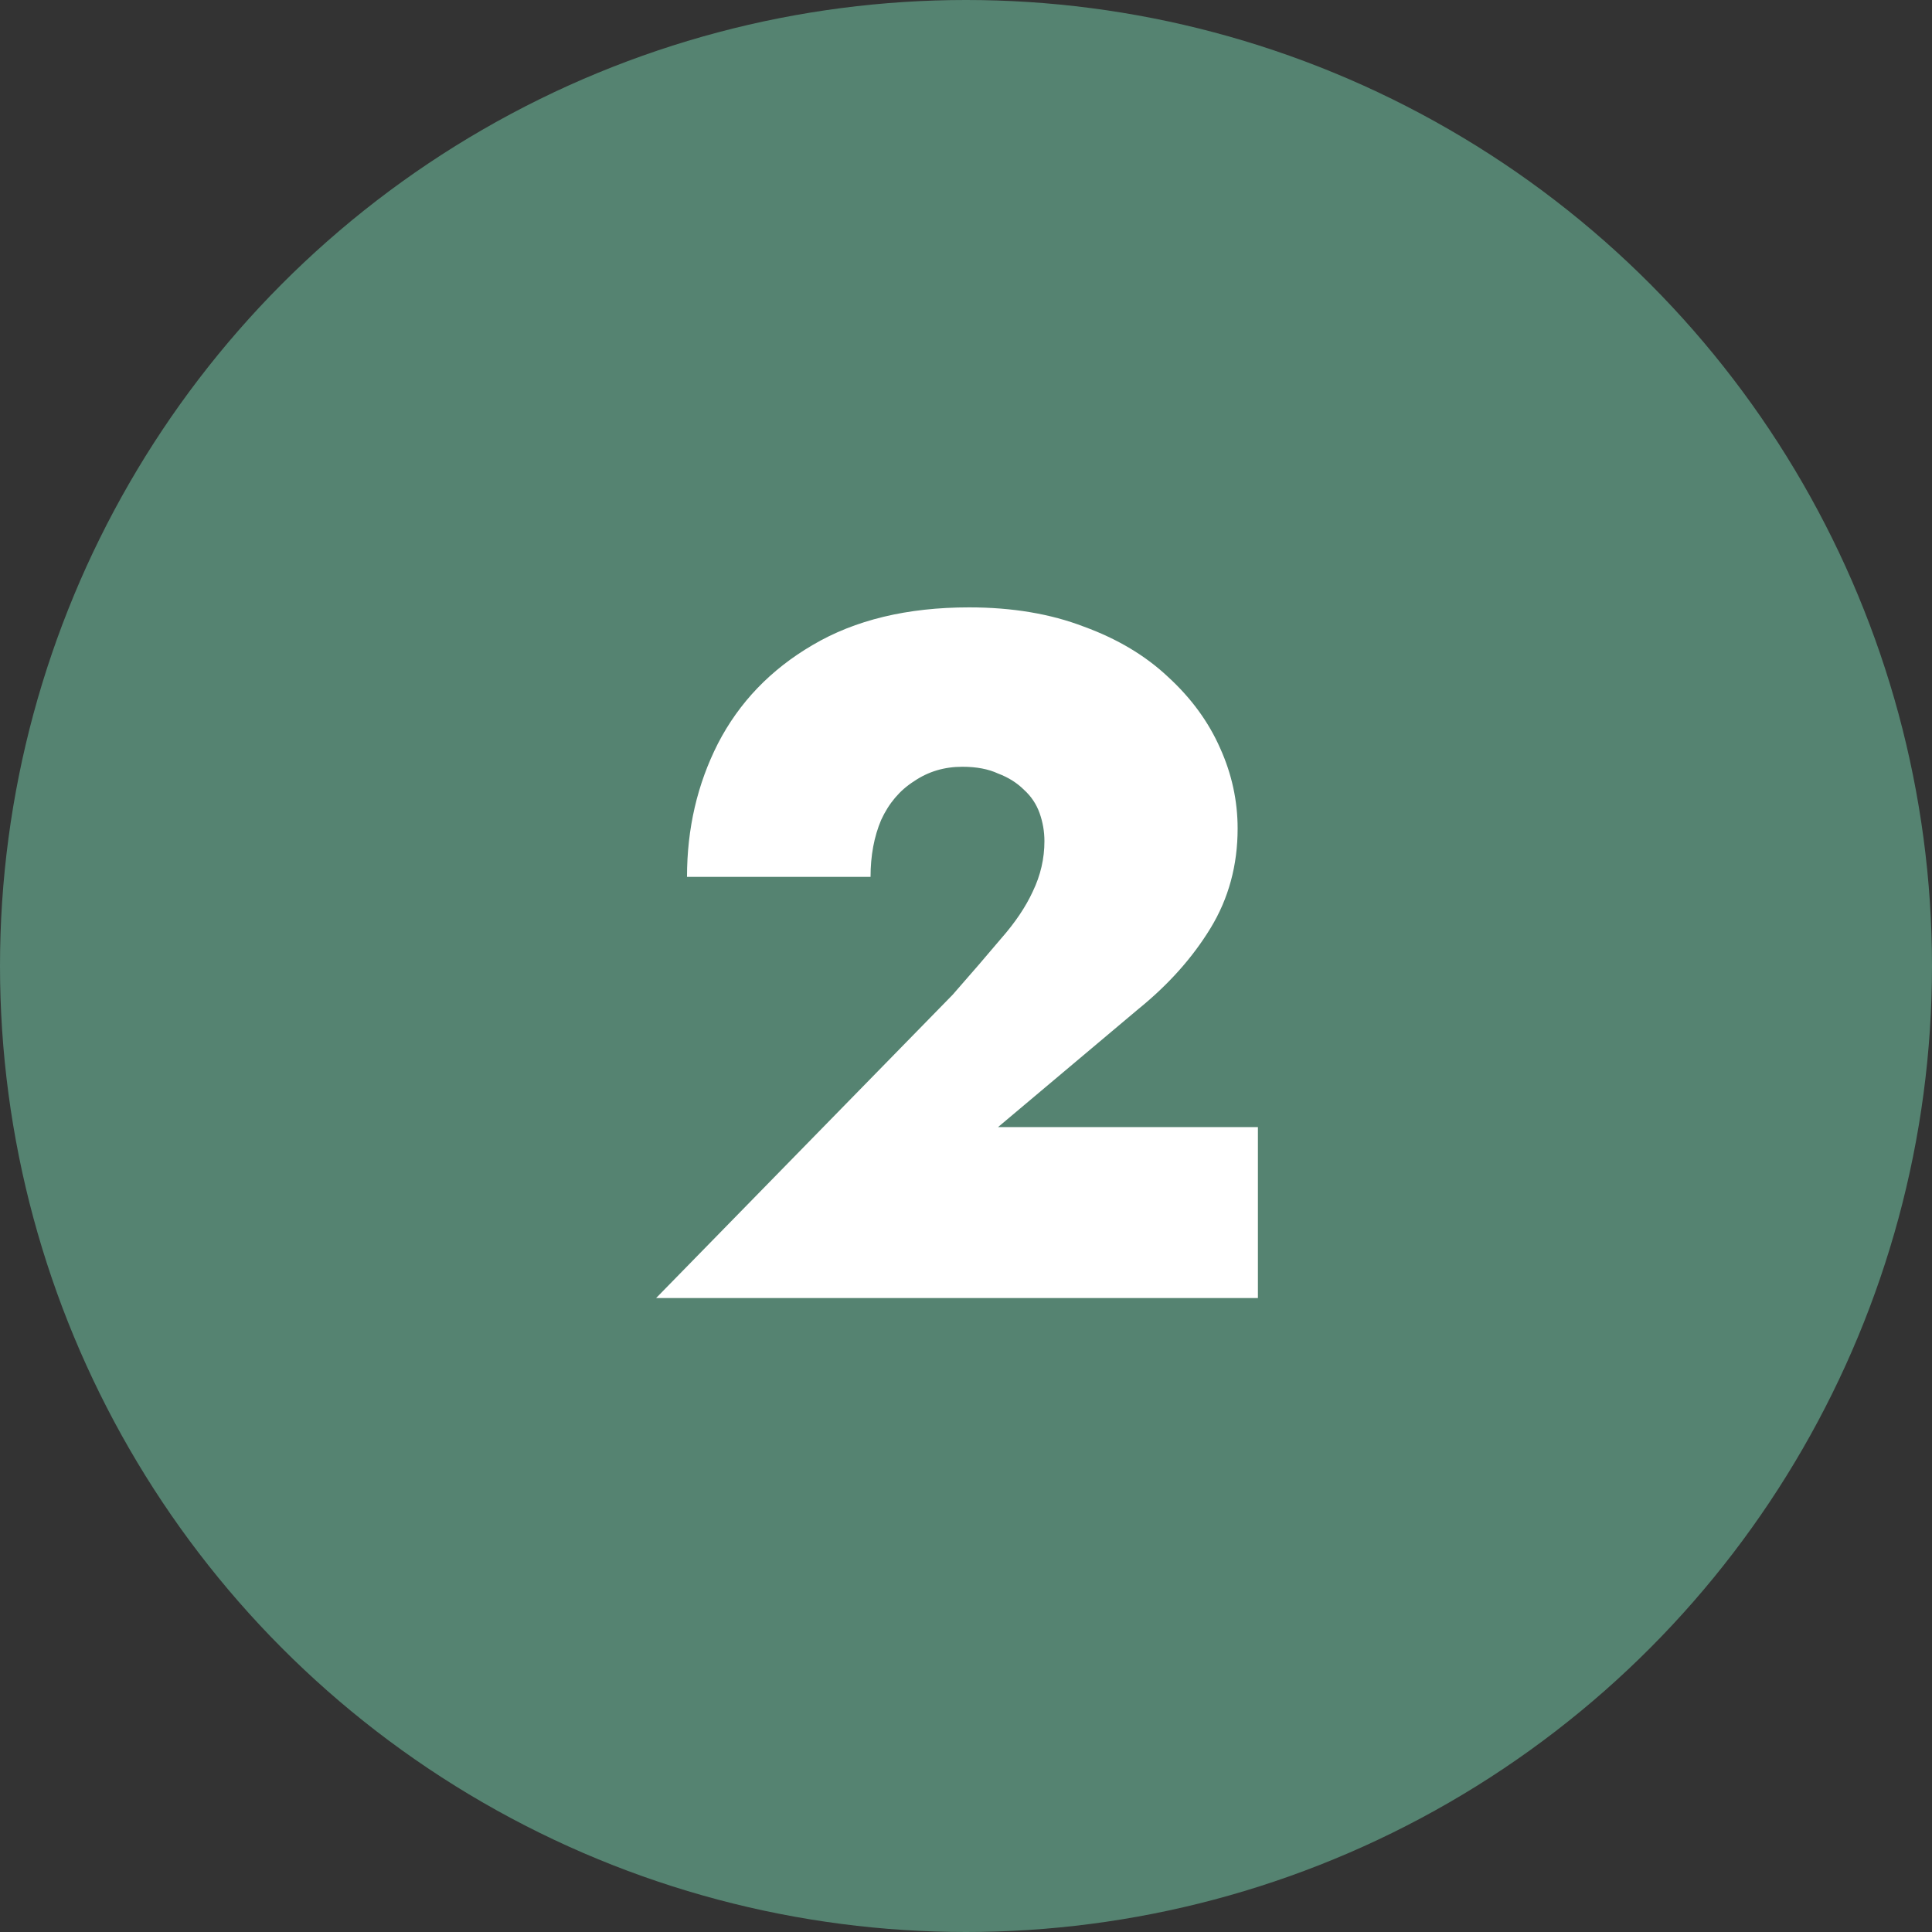 <svg width="64" height="64" viewBox="0 0 64 64" fill="none" xmlns="http://www.w3.org/2000/svg">
<rect x="0" y="0" width="64" height="64" fill="#333333" stroke="none"/>
<circle cx="32" cy="32" r="32" fill="#558371"/>
<path d="M21.734 43H41.67V37.336H33.062L37.702 33.432C38.704 32.621 39.504 31.725 40.102 30.744C40.699 29.763 40.998 28.664 40.998 27.448C40.998 26.531 40.806 25.645 40.422 24.792C40.038 23.917 39.462 23.128 38.694 22.424C37.947 21.72 37.019 21.165 35.91 20.76C34.8 20.333 33.531 20.12 32.102 20.12C30.054 20.12 28.326 20.536 26.918 21.368C25.531 22.179 24.486 23.267 23.782 24.632C23.099 25.976 22.758 27.448 22.758 29.048H28.838C28.838 28.344 28.955 27.715 29.19 27.16C29.446 26.605 29.808 26.179 30.278 25.88C30.747 25.56 31.28 25.4 31.878 25.4C32.347 25.4 32.742 25.475 33.062 25.624C33.403 25.752 33.691 25.933 33.926 26.168C34.16 26.381 34.331 26.637 34.438 26.936C34.544 27.235 34.598 27.544 34.598 27.864C34.598 28.44 34.47 28.995 34.214 29.528C33.979 30.04 33.627 30.563 33.158 31.096C32.71 31.629 32.176 32.248 31.558 32.952L21.734 43Z" fill="white"/>
</svg>
